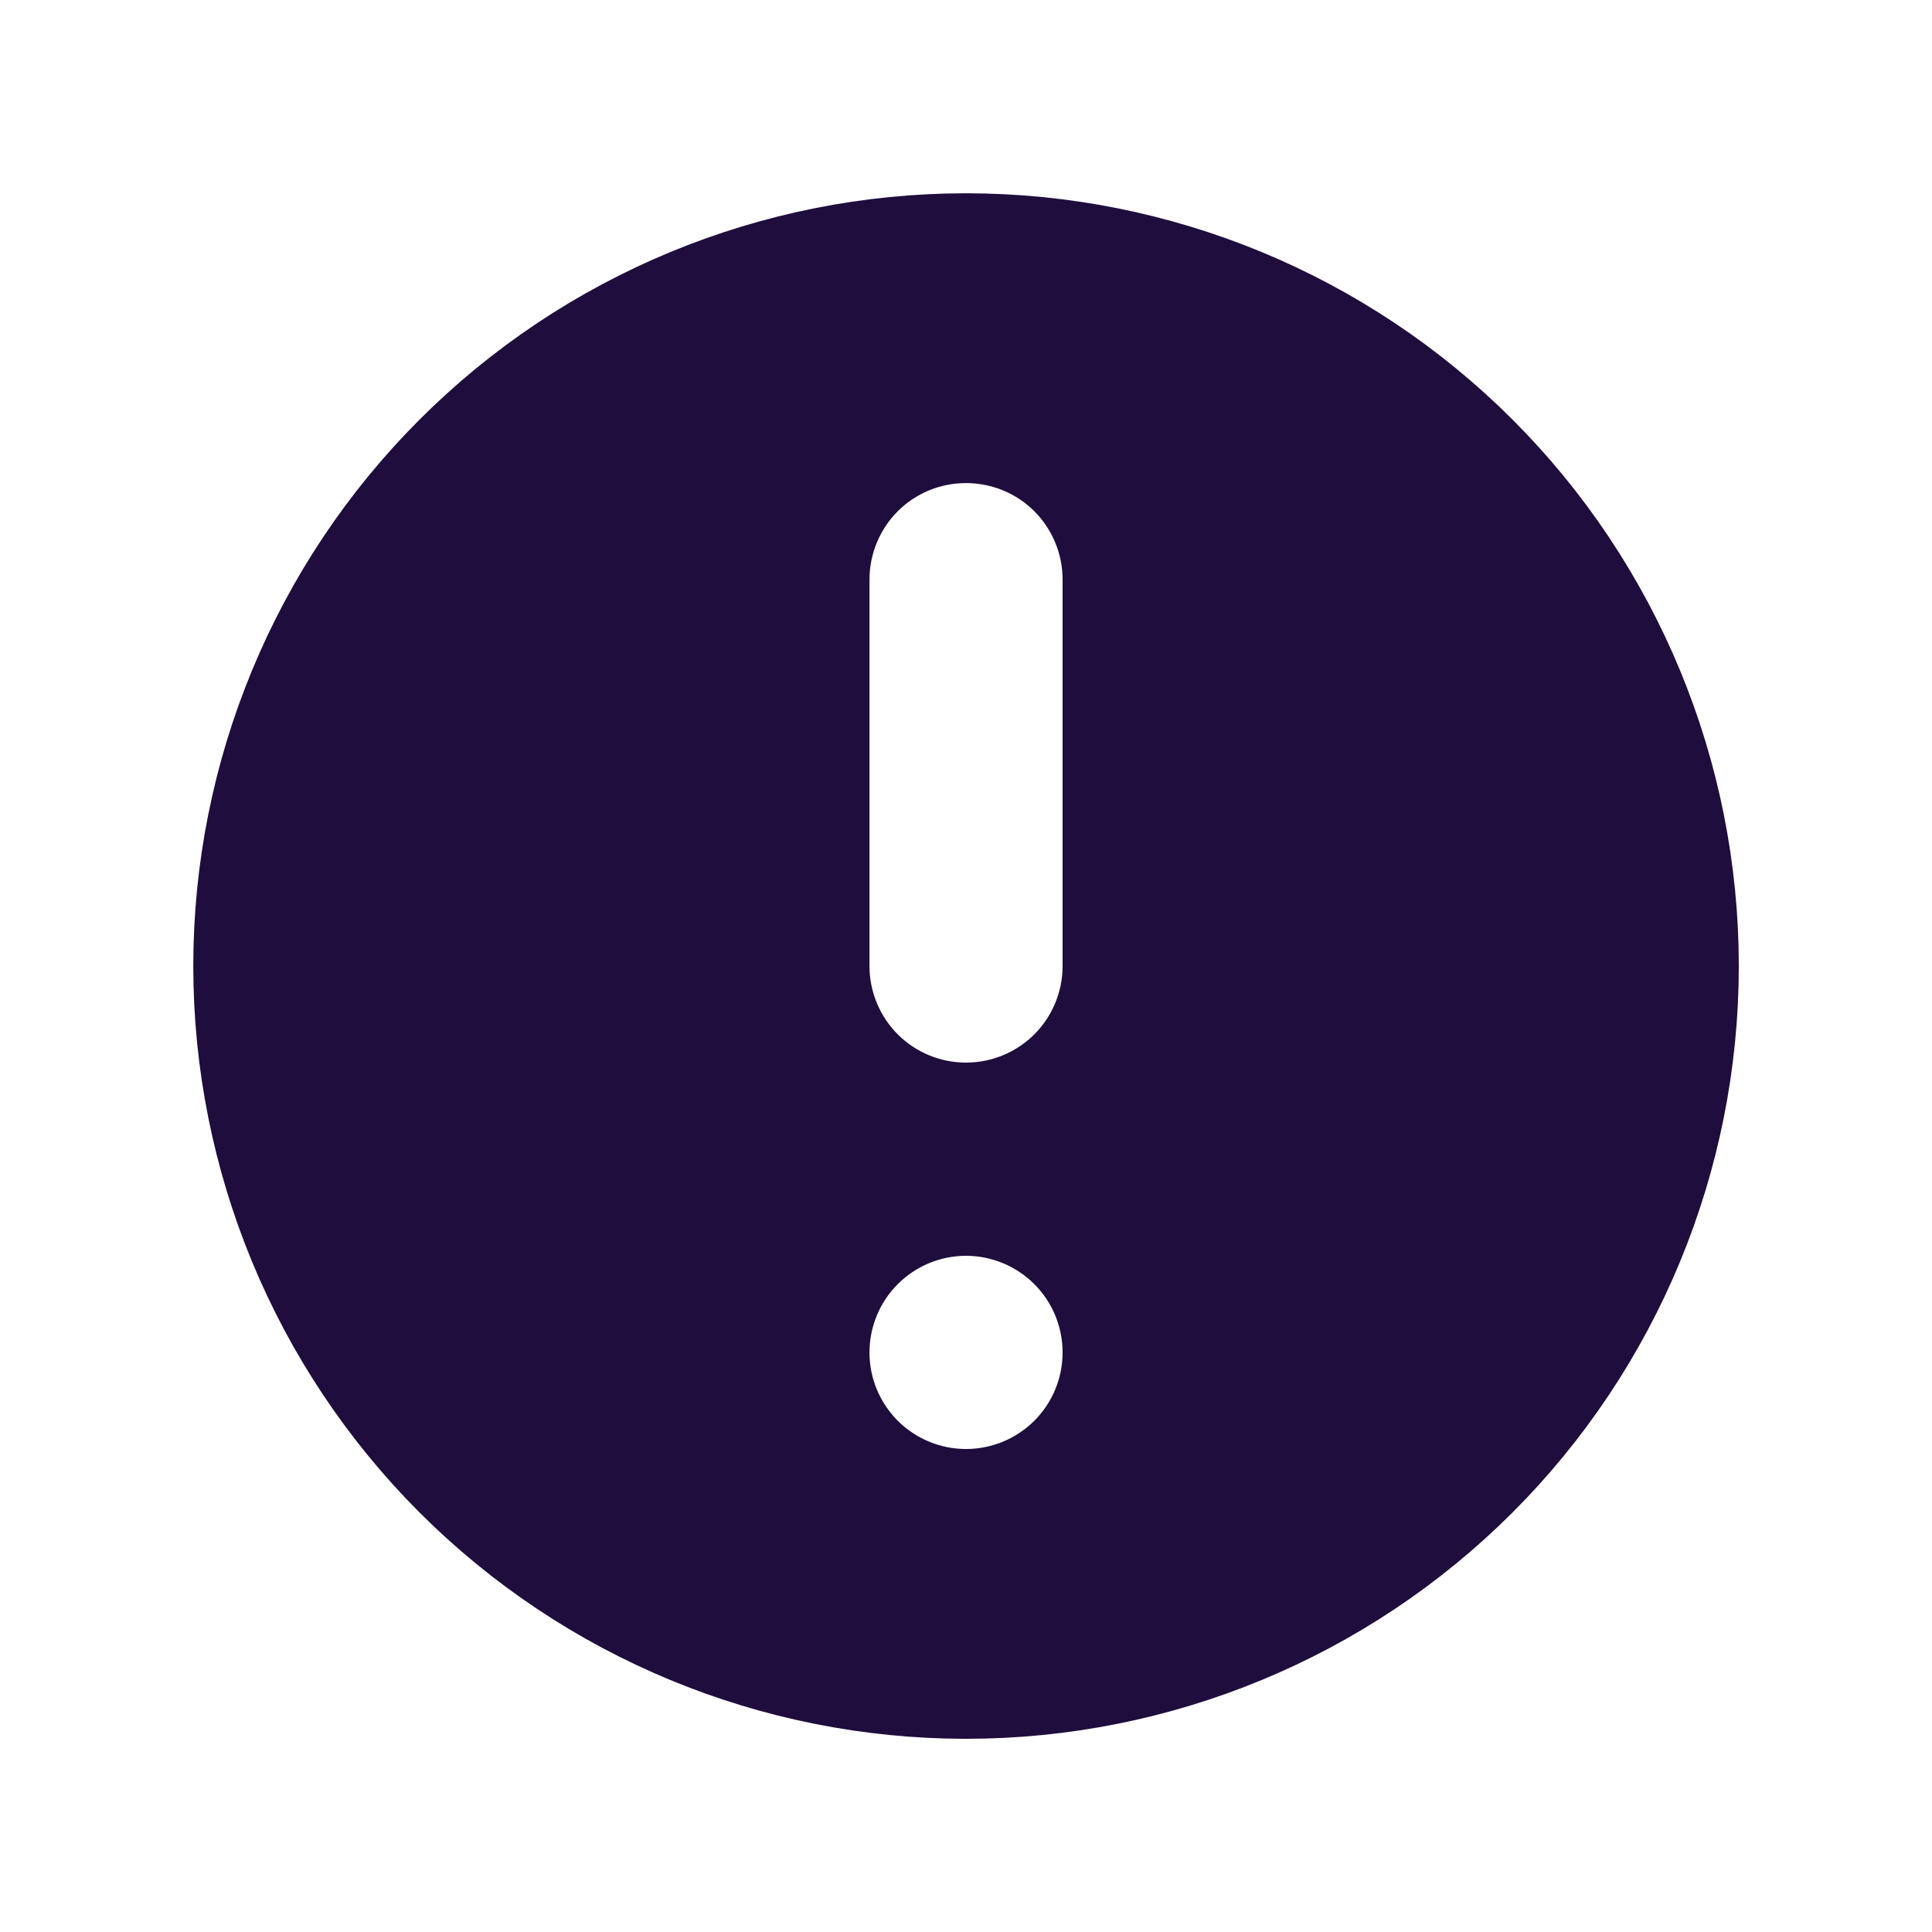 <svg width="24" height="24" viewBox="0 0 24 24" fill="none" xmlns="http://www.w3.org/2000/svg">
<path d="M12 3.101C14.36 3.101 16.625 4.038 18.294 5.707C19.963 7.376 20.9 9.64 20.9 12C20.9 14.36 19.963 16.625 18.294 18.294C16.625 19.963 14.36 20.9 12 20.9C9.64 20.9 7.376 19.963 5.707 18.294C4.038 16.625 3.101 14.36 3.101 12C3.101 9.64 4.038 7.376 5.707 5.707C7.376 4.038 9.64 3.101 12 3.101ZM12 14.9C11.496 14.9 11.013 15.101 10.657 15.457C10.301 15.813 10.101 16.297 10.101 16.801C10.101 17.305 10.301 17.787 10.657 18.144C11.014 18.5 11.496 18.7 12 18.7C12.504 18.7 12.987 18.5 13.344 18.144C13.7 17.787 13.9 17.305 13.9 16.801C13.9 16.297 13.7 15.813 13.344 15.457C12.987 15.101 12.504 14.9 12 14.9ZM12 5.301C11.496 5.301 11.013 5.5 10.657 5.856C10.301 6.213 10.101 6.696 10.101 7.2V12C10.101 12.504 10.301 12.987 10.657 13.344C11.013 13.7 11.496 13.9 12 13.9C12.504 13.9 12.987 13.7 13.344 13.344C13.7 12.987 13.9 12.504 13.9 12V7.2C13.9 6.696 13.7 6.213 13.344 5.856C12.988 5.5 12.504 5.301 12 5.301Z" fill="#1F0D3D" stroke="#1F0D3D" stroke-width="1.4"/>
</svg>
